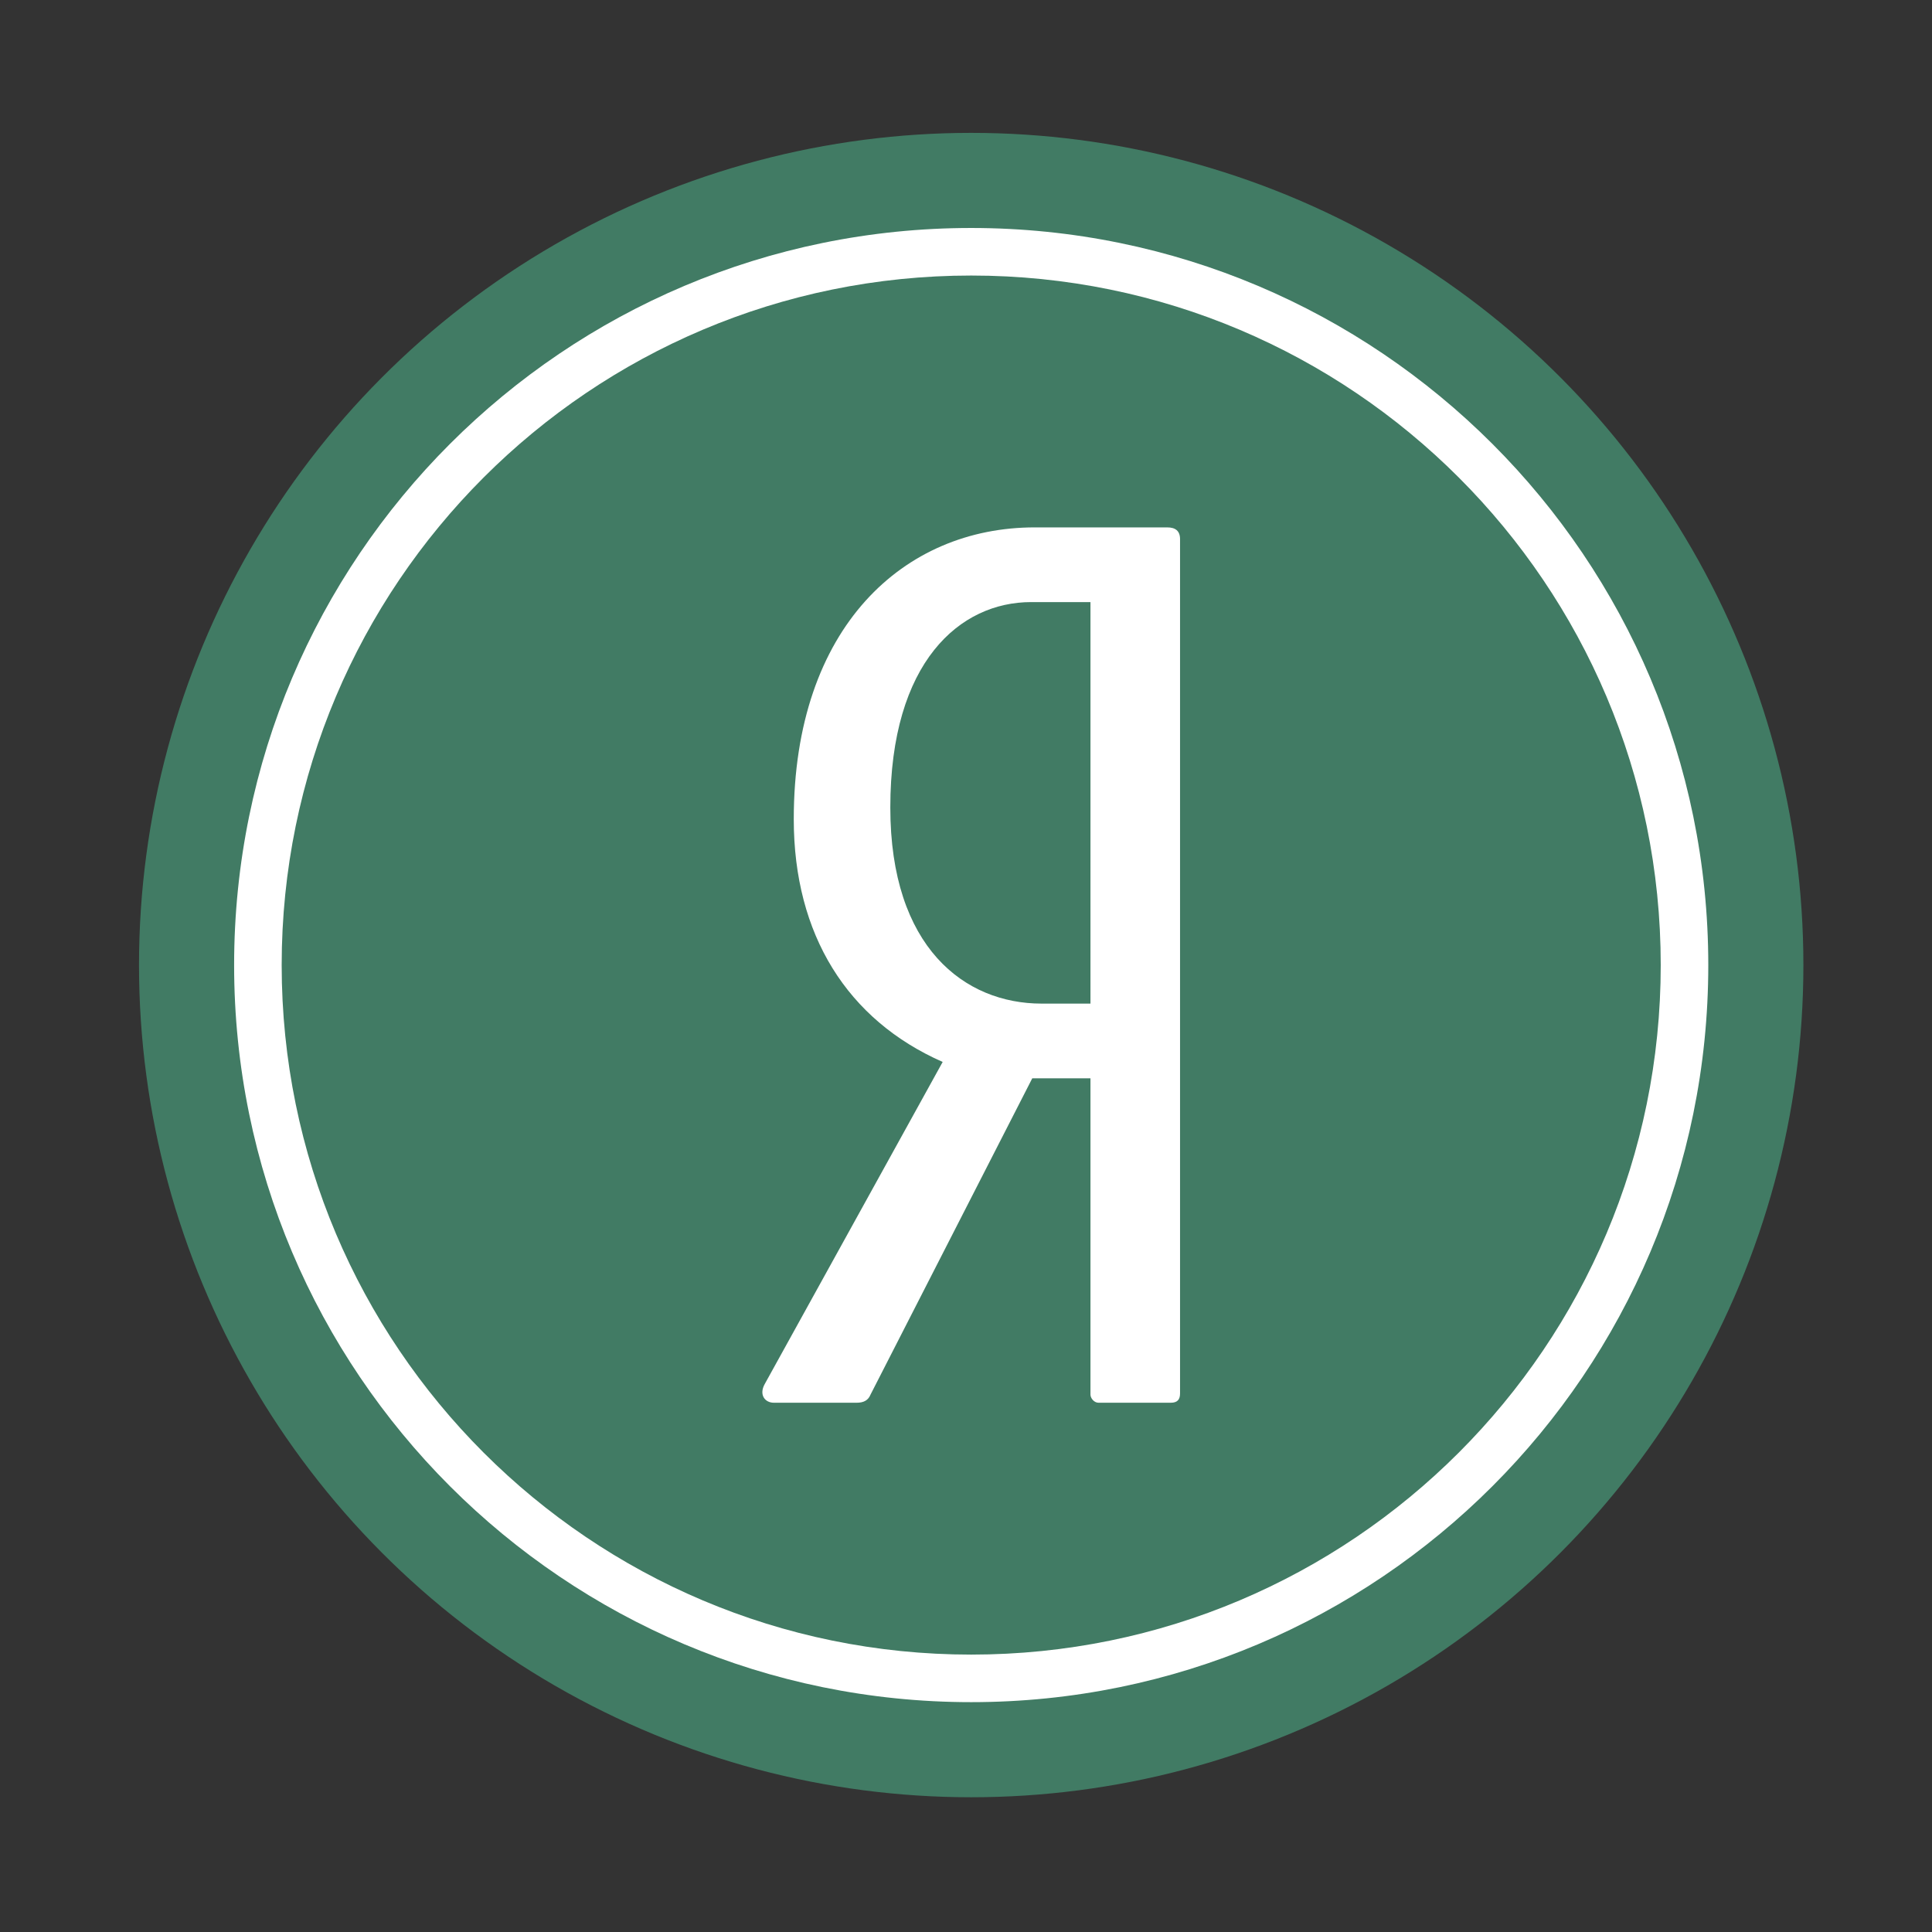 <?xml version="1.0" ?><!DOCTYPE svg  PUBLIC '-//W3C//DTD SVG 1.1//EN'  'http://www.w3.org/Graphics/SVG/1.1/DTD/svg11.dtd'><svg enable-background="new 0 0 512 512" height="512px" version="1.1" viewBox="0 0 512 512" width="512px" xml:space="preserve" xmlns="http://www.w3.org/2000/svg" xmlns:xlink="http://www.w3.org/1999/xlink"><rect x="0" y="0" width="512" height="512" fill="#333333" stroke="none"/><g id="Layer_9"><circle cx="257.379" cy="255.753" fill="#417B64" r="220.539"/><path d="M452.714,255.753c0,107.876-87.465,195.335-195.335,195.335c-107.881,0-195.334-87.459-195.334-195.335   c0-107.882,87.453-195.335,195.334-195.335C365.249,60.418,452.714,147.872,452.714,255.753z" fill="#FFFFFF"/><path d="M440.111,255.753c0,100.917-81.816,182.733-182.732,182.733c-100.929,0-182.732-81.816-182.732-182.733   c0-100.922,81.804-182.732,182.732-182.732C358.295,73.021,440.111,154.831,440.111,255.753z" fill="#417B64"/><path d="M309.328,139.764H274.18c-34.533,0-63.824,26.293-63.824,77.33c0,30.62,14.19,53.197,39.462,64.334   l-47.166,85.373c-1.544,2.781,0,4.941,2.455,4.941h21.894c1.852,0,3.083-0.615,3.698-2.16l42.865-83.822h15.42v83.822   c0,0.923,0.924,2.16,2.148,2.16h19.125c1.852,0,2.467-0.93,2.467-2.468v-226.41C312.725,140.693,311.494,139.764,309.328,139.764z    M288.984,265.966h-12.959c-20.343,0-40.083-14.849-40.083-51.967c0-38.668,18.503-54.439,37.314-54.439h15.729V265.966z" fill="#FFFFFF"/></g></svg>